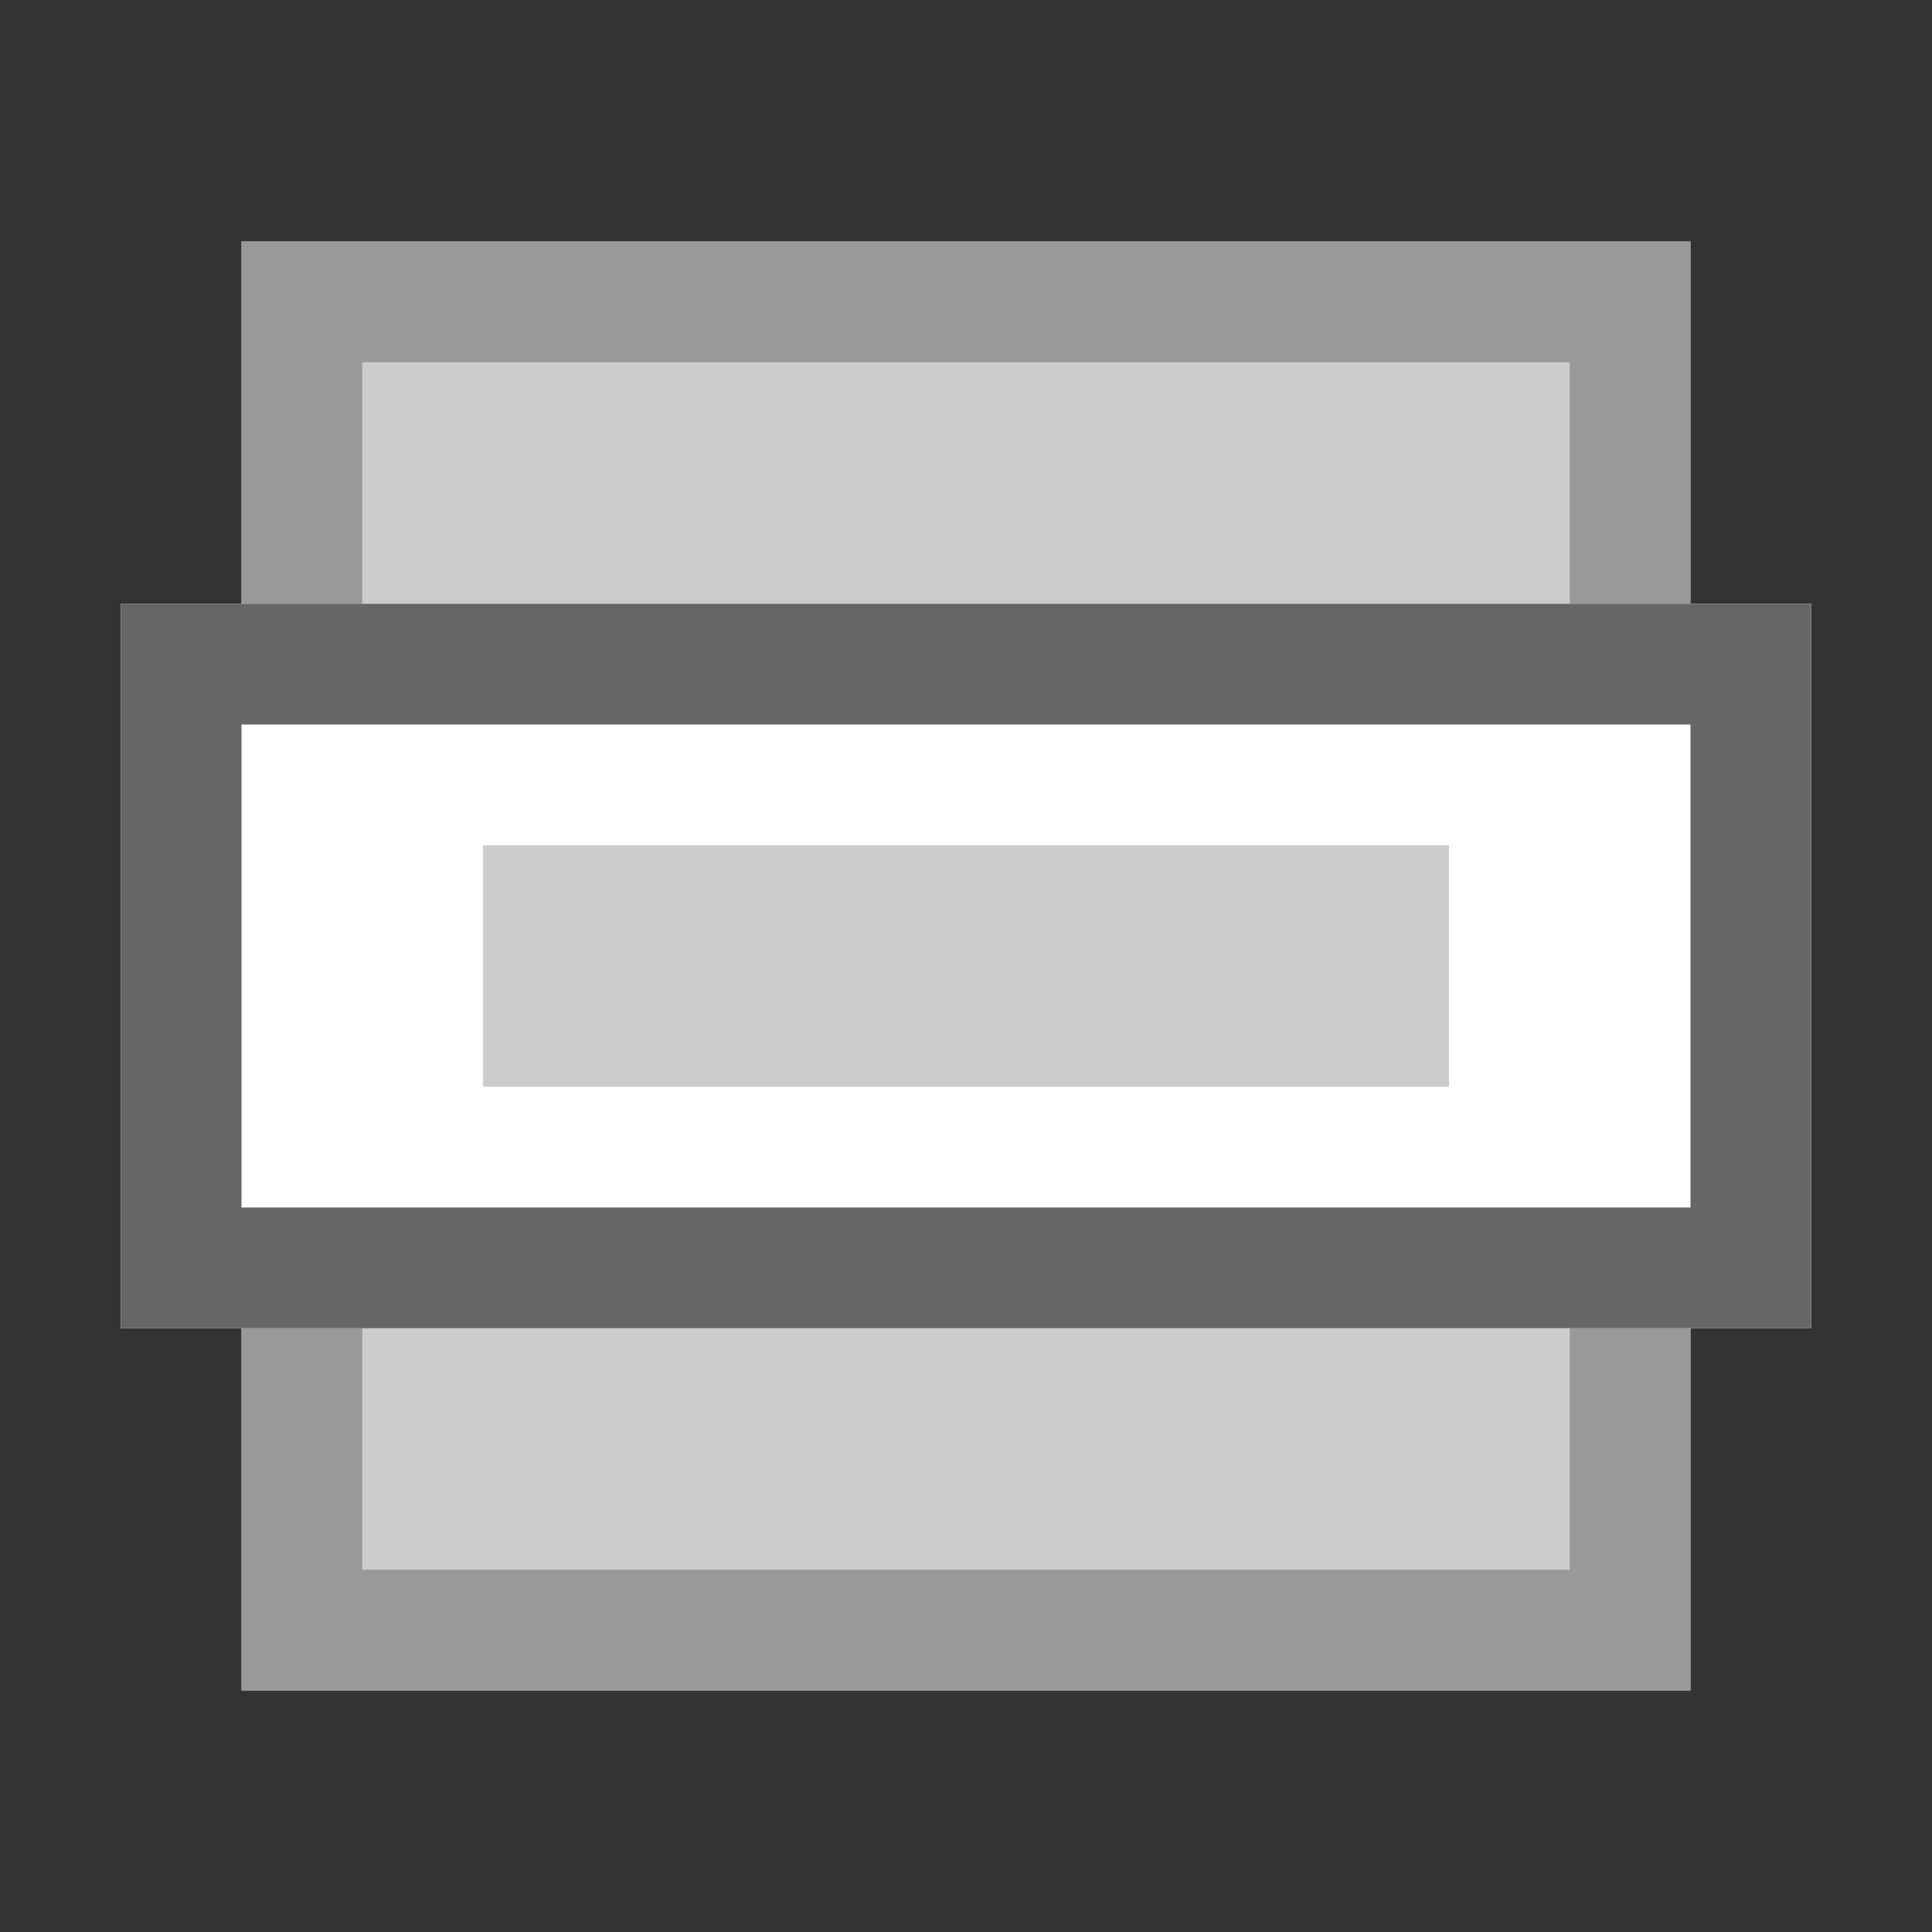<?xml version="1.0" encoding="utf-8"?>
<!-- Generator: Adobe Illustrator 19.1.1, SVG Export Plug-In . SVG Version: 6.00 Build 0)  -->
<svg version="1.1" xmlns="http://www.w3.org/2000/svg" xmlns:xlink="http://www.w3.org/1999/xlink" x="0px" y="0px"
	 viewBox="0 0 16 16" enable-background="new 0 0 16 16" xml:space="preserve">
<rect x="0" y="0" width="16" height="16" fill="#333333" stroke="none"/>
<rect x="2" y="2" fill="#CCCCCC" width="12" height="12"/>
<path fill="#999999" d="M13,3v10H3V3H13 M14,2H2v12h12V2L14,2z"/>
<rect x="1" y="5" fill="#FFFFFF" width="14" height="6"/>
<path fill="#666666" d="M14,6v4H2V6 M15,5H1v6h14V5z"/>
<rect x="4" y="7" fill="#CCCCCC" width="8" height="2"/>
</svg>
